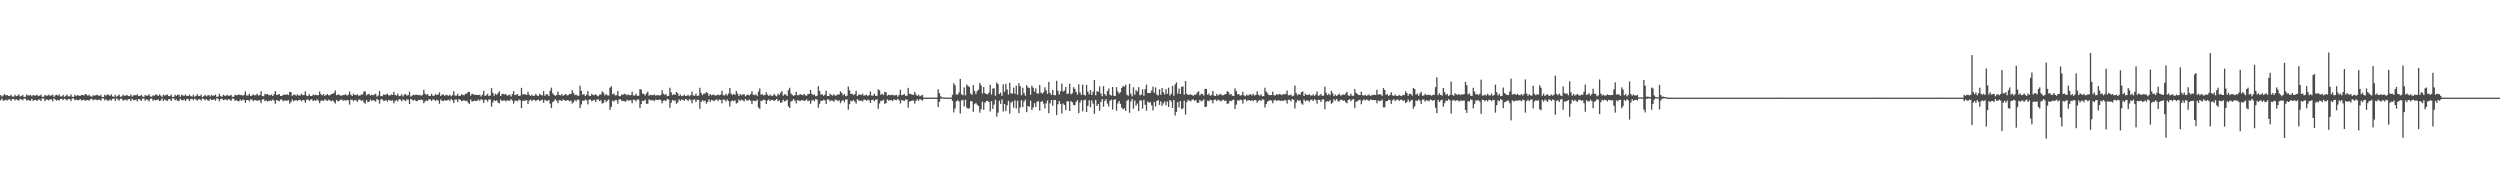 <?xml version="1.0" encoding="UTF-8"?>
<svg xmlns="http://www.w3.org/2000/svg" width="1920" height="150">
  <path d="M0 72.997h1v4.035H0zM1 74.208h1v1.524H1zM2 73.297h1v4.079H2zM3 72.258h1v4.855H3zM4 73.219h1v3.344H4zM5 72.974h1v4.250H5zM6 73.716h1v2.715H6zM7 73.670h1v2.632H7zM8 72.762h1v4.690H8zM9 74.174h1v1.973H9zM10 74.187h1v1.673H10zM11 72.798h1v4.360H11zM12 73.878h1v2.282H12zM13 73.492h1v3.339H13zM14 72.473h1v4.809H14zM15 74.098h1v1.783H15zM16 73.672h1v2.694H16zM17 72.892h1v4.186H17zM18 74.494h1v1.119H18zM19 74.309h1v1.499H19zM20 72.533h1v4.655H20zM21 73.336h1v3.303H21zM22 73.295h1v3.985H22zM23 72.970h1v4.379H23zM24 74.004h1v1.904H24zM25 72.929h1v4.578H25zM26 73.439h1v3.294H26zM27 73.345h1v3.403H27zM28 72.759h1v4.845H28zM29 73.835h1v2.625H29zM30 73.444h1v3.083H30zM31 72.656h1v5.001H31zM32 74.352h1v1.174H32zM33 74.272h1v1.458H33zM34 72.938h1v4.777H34zM35 73.462h1v2.941H35zM36 73.489h1v3.129H36zM37 72.670h1v4.452H37zM38 73.592h1v2.676H38zM39 73.235h1v3.113H39zM40 72.686h1v5.143H40zM41 74.439h1v1.181H41zM42 73.256h1v3.223H42zM43 72.741h1v4.536H43zM44 73.494h1v3.140H44zM45 72.574h1v4.628H45zM46 74.130h1v1.829H46zM47 73.970h1v1.982H47zM48 72.878h1v3.985H48zM49 74.375h1v1.334H49zM50 73.542h1v2.818H50zM51 72.652h1v4.516H51zM52 74.046h1v1.950H52zM53 73.931h1v2.170H53zM54 72.437h1v5.157H54zM55 74.288h1v1.449H55zM56 74.435h1v1.119H56zM57 72.867h1v4.175H57zM58 73.792h1v2.657H58zM59 72.990h1v3.937H59zM60 73.377h1v3.703H60zM61 73.714h1v2.348H61zM62 72.878h1v4.177H62zM63 72.974h1v4.040H63zM64 73.396h1v3.106H64zM65 72.162h1v5.303H65zM66 72.670h1v4.266H66zM67 73.581h1v3.236H67zM68 72.631h1v4.710H68zM69 73.835h1v2.337H69zM70 74.284h1v1.568H70zM71 73.219h1v3.827H71zM72 73.412h1v3.065H72zM73 73.288h1v3.085H73zM74 72.654h1v4.301H74zM75 73.375h1v3.310H75zM76 73.638h1v2.822H76zM77 72.782h1v4.628H77zM78 74.487h1v1.057H78zM79 74.597h1v1.000H79zM80 72.803h1v4.330H80zM81 73.487h1v2.687H81zM82 72.521h1v4.807H82zM83 72.878h1v4.383H83zM84 73.629h1v2.811H84zM85 72.450h1v4.777H85zM86 74.050h1v1.952H86zM87 74.375h1v1.220H87zM88 72.844h1v4.683H88zM89 74.306h1v1.257H89zM90 73.547h1v2.872H90zM91 72.659h1v4.587H91zM92 74.311h1v1.437H92zM93 74.014h1v1.875H93zM94 72.718h1v4.614H94zM95 73.540h1v3.257H95zM96 73.478h1v2.969H96zM97 72.816h1v4.546H97zM98 73.656h1v2.515H98zM99 73.904h1v2.113H99zM100 72.441h1v5.251H100zM101 74.169h1v1.609H101zM102 73.313h1v3.582H102zM103 73.011h1v3.870H103zM104 73.260h1v3.207H104zM105 72.393h1v5.454H105zM106 73.849h1v2.211H106zM107 73.647h1v2.774H107zM108 72.851h1v4.662H108zM109 74.096h1v1.625H109zM110 74.412h1v1.181H110zM111 72.947h1v4.482H111zM112 73.505h1v2.804H112zM113 73.428h1v3.321H113zM114 72.402h1v5.500H114zM115 74.057h1v1.808H115zM116 74.304h1v1.405H116zM117 73.258h1v4.086H117zM118 73.453h1v3.113H118zM119 72.565h1v4.562H119zM120 72.780h1v4.044H120zM121 73.711h1v2.657H121zM122 72.494h1v5.083H122zM123 73.402h1v3.696H123zM124 74.442h1v1.192H124zM125 72.766h1v4.871H125zM126 73.380h1v2.950H126zM127 73.080h1v3.953H127zM128 72.562h1v4.964H128zM129 73.689h1v2.529H129zM130 73.810h1v2.440H130zM131 72.613h1v4.992H131zM132 74.439h1v1.105H132zM133 74.341h1v1.314H133zM134 72.807h1v4.264H134zM135 73.640h1v2.774H135zM136 72.773h1v4.642H136zM137 72.725h1v4.832H137zM138 74.300h1v1.481H138zM139 72.670h1v4.161H139zM140 73.350h1v3.717H140zM141 73.505h1v2.925H141zM142 72.562h1v5.051H142zM143 73.746h1v2.351H143zM144 73.757h1v2.380H144zM145 72.670h1v5.026H145zM146 73.771h1v2.378H146zM147 74.183h1v1.641H147zM148 72.823h1v4.131H148zM149 74.300h1v1.453H149zM150 73.677h1v2.733H150zM151 72.343h1v5.024H151zM152 73.636h1v2.586H152zM153 73.782h1v2.506H153zM154 72.659h1v4.580H154zM155 74.618h1v1.000H155zM156 73.789h1v2.170H156zM157 72.876h1v4.205H157zM158 73.991h1v2.026H158zM159 73.249h1v3.754H159zM160 72.990h1v4.498H160zM161 74.087h1v1.751H161zM162 72.784h1v4.031H162zM163 73.668h1v2.980H163zM164 73.274h1v2.969H164zM165 72.640h1v4.786H165zM166 74.421h1v1.083H166zM167 74.123h1v1.794H167zM168 72.029h1v5.784H168zM169 73.810h1v2.293H169zM170 74.300h1v1.467H170zM171 72.787h1v4.131H171zM172 73.549h1v3.003H172zM173 73.544h1v2.779H173zM174 72.865h1v4.296H174zM175 73.549h1v2.495H175zM176 73.505h1v3.209H176zM177 72.803h1v4.617H177zM178 74.348h1v1.263H178zM179 74.332h1v1.506H179zM180 72.791h1v4.722H180zM181 73.277h1v3.539H181zM182 72.961h1v4.637H182zM183 72.540h1v5.310H183zM184 73.050h1v3.399H184zM185 72.794h1v4.704H185zM186 73.526h1v2.879H186zM187 72.707h1v4.150H187zM188 70.129h1v8.876H188zM189 73.396h1v3.440H189zM190 73.302h1v3.449H190zM191 72.025h1v5.866H191zM192 73.785h1v2.568H192zM193 73.345h1v3.076H193zM194 72.478h1v5.267H194zM195 73.146h1v3.774H195zM196 73.132h1v3.738H196zM197 71.997h1v5.642H197zM198 73.309h1v3.724H198zM199 73.018h1v4.049H199zM200 70.042h1v9.281H200zM201 73.739h1v2.692H201zM202 73.915h1v2.202H202zM203 72.054h1v5.626H203zM204 72.530h1v4.582H204zM205 72.132h1v5.859H205zM206 73.057h1v4.404H206zM207 73.141h1v4.024H207zM208 72.526h1v4.877H208zM209 73.705h1v2.781H209zM210 72.253h1v5.006H210zM211 69.969h1v9.700H211zM212 72.942h1v3.918H212zM213 72.723h1v4.614H213zM214 72.180h1v5.635H214zM215 73.727h1v2.788H215zM216 73.672h1v2.811H216zM217 72.723h1v5.090H217zM218 72.823h1v4.292H218zM219 72.752h1v4.516H219zM220 72.395h1v4.976H220zM221 73.077h1v3.809H221zM222 70.525h1v9.080H222zM223 70.798h1v7.473H223zM224 73.618h1v2.891H224zM225 72.645h1v5.054H225zM226 72.780h1v4.328H226zM227 73.478h1v3.433H227zM228 72.329h1v5.209H228zM229 73.368h1v3.410H229zM230 73.309h1v3.337H230zM231 72.011h1v5.788H231zM232 73.043h1v3.767H232zM233 72.981h1v4.047H233zM234 70.150h1v8.711H234zM235 73.464h1v3.211H235zM236 73.833h1v2.415H236zM237 72.336h1v5.235H237zM238 73.727h1v2.850H238zM239 73.771h1v2.424H239zM240 72.613h1v5.042H240zM241 73.096h1v3.877H241zM242 72.778h1v4.637H242zM243 73.222h1v3.120H243zM244 73.041h1v4.237H244zM245 70.322h1v8.954H245zM246 72.407h1v4.974H246zM247 73.192h1v3.946H247zM248 72.247h1v5.342H248zM249 73.604h1v2.614H249zM250 72.846h1v4.083H250zM251 72.141h1v5.388H251zM252 73.242h1v3.312H252zM253 73.075h1v4.120H253zM254 72.173h1v5.537H254zM255 72.057h1v5.006H255zM256 71.306h1v6.924H256zM257 69.489h1v10.027H257zM258 73.100h1v3.642H258zM259 72.604h1v5.271H259zM260 72.718h1v4.818H260zM261 73.448h1v3.165H261zM262 73.370h1v3.133H262zM263 72.938h1v4.427H263zM264 72.849h1v4.049H264zM265 72.418h1v4.971H265zM266 73.464h1v3.358H266zM267 72.780h1v4.264H267zM268 70.278h1v10.048H268zM269 72.741h1v3.854H269zM270 73.748h1v2.790H270zM271 71.922h1v5.907H271zM272 72.949h1v3.783H272zM273 73.073h1v4.053H273zM274 72.418h1v5.820H274zM275 73.434h1v3.049H275zM276 73.412h1v3.083H276zM277 72.489h1v5.029H277zM278 72.626h1v4.317H278zM279 70.221h1v8.514H279zM280 70.232h1v9.373H280zM281 73.201h1v3.589H281zM282 72.352h1v5.951H282zM283 72.141h1v6.045H283zM284 73.377h1v3.062H284zM285 72.684h1v4.848H285zM286 73.119h1v3.740H286zM287 72.665h1v4.543H287zM288 71.995h1v6.129H288zM289 74.128h1v1.831H289zM290 73.215h1v3.616H290zM291 69.962h1v9.634H291zM292 73.833h1v2.554H292zM293 73.856h1v2.325H293zM294 72.546h1v4.866H294zM295 72.826h1v4.665H295zM296 72.643h1v4.115H296zM297 71.931h1v6.157H297zM298 73.187h1v3.516H298zM299 73.302h1v3.838H299zM300 72.503h1v4.887H300zM301 72.910h1v4.168H301zM302 70.521h1v8.787H302zM303 72.972h1v4.676H303zM304 73.363h1v3.433H304zM305 71.949h1v5.862H305zM306 73.897h1v2.252H306zM307 73.521h1v3.008H307zM308 72.391h1v5.486H308zM309 74.034h1v2.298H309zM310 72.610h1v4.390H310zM311 72.231h1v5.463H311zM312 73.432h1v2.937H312zM313 73.057h1v3.518H313zM314 70.475h1v9.444H314zM315 74.181h1v1.808H315zM316 73.407h1v3.220H316zM317 72.688h1v4.518H317zM318 73.096h1v3.504H318zM319 72.537h1v5.095H319zM320 72.908h1v4.752H320zM321 73.164h1v3.596H321zM322 72.803h1v4.044H322zM323 73.519h1v2.925H323zM324 72.862h1v4.040H324zM325 68.907h1v10.394H325zM326 71.981h1v5.825H326zM327 72.789h1v4.282H327zM328 72.221h1v5.463H328zM329 73.721h1v2.447H329zM330 73.553h1v2.914H330zM331 72.022h1v5.562H331zM332 73.645h1v2.669H332zM333 73.450h1v3.156H333zM334 72.366h1v5.148H334zM335 72.938h1v3.676H335zM336 72.649h1v4.607H336zM337 70.960h1v8.704H337zM338 73.691h1v2.673H338zM339 72.670h1v4.781H339zM340 72.560h1v5.125H340zM341 73.574h1v3.218H341zM342 72.803h1v4.697H342zM343 73.114h1v3.813H343zM344 73.503h1v3.099H344zM345 72.766h1v4.859H345zM346 73.874h1v2.083H346zM347 73.048h1v3.905H347zM348 70.157h1v8.972H348zM349 73.416h1v3.101H349zM350 73.480h1v2.985H350zM351 71.997h1v6.406H351zM352 73.716h1v2.454H352zM353 73.517h1v3.191H353zM354 72.340h1v5.312H354zM355 72.931h1v4.337H355zM356 73.224h1v3.836H356zM357 71.956h1v5.672H357zM358 71.919h1v5.349H358zM359 70.603h1v8.128H359zM360 70.656h1v9.146H360zM361 73.469h1v2.964H361zM362 71.983h1v6.109H362zM363 72.388h1v5.301H363zM364 72.860h1v4.436H364zM365 72.789h1v4.871H365zM366 72.862h1v4.463H366zM367 73.082h1v3.358H367zM368 72.704h1v4.820H368zM369 74.107h1v1.948H369zM370 72.661h1v4.200H370zM371 69.788h1v9.247H371zM372 73.618h1v2.799H372zM373 73.144h1v3.591H373zM374 71.981h1v6.072H374zM375 73.824h1v2.502H375zM376 73.382h1v3.028H376zM377 67.623h1v14.303H377zM378 71.251h1v7.423H378zM379 73.462h1v3.383H379zM380 72.045h1v5.612H380zM381 72.819h1v4.205H381zM382 71.592h1v7.114H382zM383 70.102h1v9.304H383zM384 73.771h1v2.673H384zM385 72.359h1v5.269H385zM386 72.057h1v5.104H386zM387 72.553h1v4.530H387zM388 72.121h1v5.827H388zM389 73.432h1v3.676H389zM390 73.112h1v4.106H390zM391 72.528h1v4.891H391zM392 74.100h1v2.039H392zM393 72.295h1v4.946H393zM394 70.086h1v9.464H394zM395 73.077h1v4.225H395zM396 72.739h1v4.594H396zM397 72.242h1v5.621H397zM398 73.723h1v2.737H398zM399 73.446h1v3.607H399zM400 67.470h1v15.644H400zM401 72.549h1v4.905H401zM402 72.466h1v4.889H402zM403 72.404h1v4.861H403zM404 72.913h1v3.964H404zM405 70.512h1v9.377H405zM406 72.709h1v4.610H406zM407 73.677h1v2.822H407zM408 72.633h1v5.067H408zM409 73.668h1v2.985H409zM410 73.448h1v3.291H410zM411 72.102h1v5.635H411zM412 73.304h1v3.532H412zM413 73.782h1v2.753H413zM414 72.047h1v5.569H414zM415 72.871h1v4.147H415zM416 73.304h1v3.344H416zM417 69.990h1v8.970H417zM418 73.485h1v3.200H418zM419 72.427h1v4.816H419zM420 72.414h1v5.175H420zM421 73.762h1v2.916H421zM422 69.688h1v9.933H422zM423 67.328h1v15.649H423zM424 71.661h1v6.866H424zM425 72.869h1v4.559H425zM426 73.622h1v2.625H426zM427 73.045h1v4.218H427zM428 70.276h1v8.972H428zM429 72.894h1v4.053H429zM430 73.228h1v3.809H430zM431 72.169h1v5.438H431zM432 73.686h1v2.630H432zM433 72.814h1v4.168H433zM434 72.130h1v5.415H434zM435 73.279h1v3.552H435zM436 73.064h1v4.067H436zM437 72.141h1v5.731H437zM438 72.265h1v4.882H438zM439 69.234h1v10.334H439zM440 71.395h1v7.121H440zM441 73.038h1v3.703H441zM442 72.675h1v5.180H442zM443 73.483h1v2.994H443zM444 73.476h1v3.133H444zM445 65.863h1v17.166H445zM446 69.807h1v10.435H446zM447 72.707h1v4.649H447zM448 72.242h1v5.198H448zM449 73.780h1v2.776H449zM450 72.691h1v4.372H450zM451 69.958h1v10.206H451zM452 73.492h1v3.040H452zM453 73.762h1v2.692H453zM454 71.963h1v5.871H454zM455 73.027h1v4.108H455zM456 73.091h1v3.566H456zM457 72.336h1v5.983H457zM458 73.393h1v3.085H458zM459 73.913h1v2.325H459zM460 72.638h1v4.958H460zM461 72.562h1v4.388H461zM462 70.173h1v9.354H462zM463 71.116h1v7.956H463zM464 73.201h1v3.564H464zM465 72.221h1v6.136H465zM466 73.212h1v4.115H466zM467 73.368h1v3.049H467zM468 67.353h1v17.077H468zM469 66.302h1v15.786H469zM470 72.386h1v4.912H470zM471 71.786h1v6.228H471zM472 73.242h1v3.596H472zM473 73.114h1v3.767H473zM474 69.926h1v9.750H474zM475 73.860h1v2.520H475zM476 73.821h1v2.305H476zM477 72.537h1v4.868H477zM478 72.839h1v4.605H478zM479 72.050h1v5.841H479zM480 72.478h1v5.596H480zM481 73.114h1v3.557H481zM482 72.523h1v4.845H482zM483 73.233h1v3.788H483zM484 72.933h1v4.120H484zM485 70.379h1v8.931H485zM486 73.327h1v3.145H486zM487 73.327h1v3.442H487zM488 71.942h1v5.956H488zM489 73.602h1v2.765H489zM490 73.480h1v3.060H490zM491 68.410h1v14.630H491zM492 68.825h1v11.156H492zM493 71.869h1v5.509H493zM494 72.105h1v5.557H494zM495 73.391h1v3.159H495zM496 71.702h1v7.993H496zM497 70.432h1v9.215H497zM498 73.483h1v2.802H498zM499 72.791h1v4.280H499zM500 72.977h1v4.063H500zM501 73.148h1v3.742H501zM502 72.498h1v5.216H502zM503 73.375h1v3.230H503zM504 73.174h1v3.541H504zM505 72.897h1v4.042H505zM506 73.526h1v2.806H506zM507 72.894h1v4.081H507zM508 69.202h1v10.155H508zM509 71.938h1v5.429H509zM510 72.796h1v4.285H510zM511 72.233h1v5.383H511zM512 73.892h1v2.085H512zM513 73.597h1v2.877H513zM514 67.387h1v15.337H514zM515 70.914h1v8.002H515zM516 73.116h1v3.561H516zM517 72.196h1v5.230H517zM518 72.901h1v4.166H518zM519 70.631h1v9.059H519zM520 71.665h1v6.985H520zM521 73.654h1v2.655H521zM522 72.624h1v4.820H522zM523 73.798h1v2.653H523zM524 73.544h1v3.227H524zM525 72.684h1v4.742H525zM526 73.753h1v2.300H526zM527 73.544h1v3.010H527zM528 72.791h1v4.903H528zM529 73.874h1v2.248H529zM530 73.006h1v3.969H530zM531 70.351h1v9.020H531zM532 73.396h1v3.156H532zM533 73.489h1v2.950H533zM534 71.924h1v6.487H534zM535 73.675h1v2.953H535zM536 73.464h1v3.273H536zM537 67.435h1v16.116H537zM538 71.342h1v6.928H538zM539 73.029h1v3.859H539zM540 71.889h1v5.873H540zM541 71.880h1v5.454H541zM542 70.727h1v8.899H542zM543 71.468h1v6.860H543zM544 73.565h1v2.824H544zM545 72.173h1v6.004H545zM546 73.196h1v3.536H546zM547 72.716h1v4.507H547zM548 72.700h1v4.960H548zM549 73.515h1v3.195H549zM550 73.130h1v3.305H550zM551 72.588h1v5.001H551zM552 73.183h1v3.225H552zM553 72.672h1v4.150H553zM554 69.720h1v9.620H554zM555 73.180h1v3.225H555zM556 73.277h1v3.399H556zM557 71.974h1v6.029H557zM558 73.391h1v2.991H558zM559 71.784h1v5.818H559zM560 67.600h1v14.257H560zM561 71.864h1v6.001H561zM562 72.887h1v4.234H562zM563 72.109h1v5.647H563zM564 72.821h1v4.223H564zM565 69.937h1v9.599H565zM566 71.835h1v7.139H566zM567 73.734h1v2.650H567zM568 72.196h1v5.424H568zM569 73.210h1v3.328H569zM570 72.617h1v4.479H570zM571 72.251h1v5.663H571zM572 74.000h1v2.051H572zM573 73.048h1v4.131H573zM574 72.613h1v4.665H574zM575 73.306h1v3.145H575zM576 72.272h1v5.152H576zM577 70.026h1v9.956H577zM578 72.798h1v4.589H578zM579 73.064h1v4.351H579zM580 72.356h1v5.413H580zM581 73.654h1v2.895H581zM582 70.285h1v12.316H582zM583 67.948h1v15.633H583zM584 72.645h1v4.797H584zM585 72.361h1v4.939H585zM586 73.267h1v3.294H586zM587 72.913h1v3.948H587zM588 70.841h1v9.007H588zM589 72.670h1v4.614H589zM590 73.668h1v2.660H590zM591 72.606h1v5.001H591zM592 73.579h1v3.147H592zM593 73.457h1v3.394H593zM594 72.089h1v5.660H594zM595 73.322h1v3.525H595zM596 73.984h1v1.980H596zM597 71.999h1v5.736H597zM598 72.968h1v4.070H598zM599 71.169h1v7.718H599zM600 70.047h1v8.627H600zM601 73.485h1v3.117H601zM602 72.455h1v5.431H602zM603 72.457h1v5.122H603zM604 73.709h1v2.845H604zM605 69.232h1v12.426H605zM606 67.451h1v15.472H606zM607 71.786h1v6.228H607zM608 72.887h1v4.470H608zM609 73.629h1v2.483H609zM610 72.993h1v4.349H610zM611 70.551h1v8.826H611zM612 73.135h1v3.758H612zM613 73.089h1v4.122H613zM614 72.164h1v5.429H614zM615 72.723h1v4.227H615zM616 73.169h1v3.875H616zM617 72.073h1v5.388H617zM618 73.109h1v4.083H618zM619 73.565h1v2.760H619zM620 72.196h1v5.539H620zM621 72.160h1v5.010H621zM622 69.157h1v10.563H622zM623 72.070h1v5.230H623zM624 73.029h1v3.676H624zM625 72.514h1v5.248H625zM626 73.883h1v2.161H626zM627 73.457h1v3.072H627zM628 66.186h1v16.532H628zM629 69.855h1v9.833H629zM630 72.729h1v4.674H630zM631 72.226h1v5.237H631zM632 73.551h1v3.170H632zM633 72.668h1v4.395H633zM634 69.768h1v10.052H634zM635 73.723h1v2.641H635zM636 73.739h1v2.717H636zM637 71.931h1v5.871H637zM638 72.906h1v4.177H638zM639 73.347h1v3.951H639zM640 72.352h1v5.875H640zM641 73.457h1v3.101H641zM642 73.199h1v3.584H642zM643 72.434h1v5.237H643zM644 72.615h1v4.461H644zM645 70.125h1v9.148H645zM646 71.363h1v6.292H646zM647 73.162h1v3.632H647zM648 72.139h1v6.365H648zM649 73.856h1v2.504H649zM650 73.469h1v2.953H650zM651 66.447h1v17.814H651zM652 69.424h1v10.600H652zM653 72.178h1v5.214H653zM654 71.926h1v5.880H654zM655 73.112h1v3.717H655zM656 72.292h1v5.745H656zM657 69.772h1v9.810H657zM658 73.778h1v2.399H658zM659 72.675h1v4.486H659zM660 72.574h1v4.834H660zM661 73.009h1v4.276H661zM662 72.011h1v5.939H662zM663 73.510h1v3.028H663zM664 73.123h1v3.536H664zM665 72.629h1v4.765H665zM666 73.789h1v2.756H666zM667 72.947h1v4.140H667zM668 70.228h1v8.917H668zM669 73.423h1v3.355H669zM670 73.359h1v3.227H670zM671 71.924h1v5.937H671zM672 73.583h1v2.978H672zM673 73.579h1v2.644H673zM674 68.598h1v14.955H674zM675 69.374h1v10.098H675zM676 72.739h1v4.630H676zM677 72.004h1v5.518H677zM678 73.029h1v3.587H678zM679 70.544h1v9.194H679zM680 70.827h1v8.393H680zM681 73.418h1v2.902H681zM682 72.784h1v4.415H682zM683 72.988h1v4.067H683zM684 73.080h1v3.783H684zM685 72.633h1v5.065H685zM686 73.377h1v2.980H686zM687 73.185h1v3.502H687zM688 72.922h1v4.106H688zM689 74.222h1v1.680H689zM690 72.908h1v4.058H690zM691 68.967h1v10.458H691zM692 73.100h1v3.795H692zM693 72.826h1v4.305H693zM694 72.212h1v5.424H694zM695 73.597h1v2.861H695zM696 73.519h1v2.932H696zM697 67.495h1v15.209H697zM698 72.004h1v6.029H698zM699 72.150h1v5.450H699zM700 72.643h1v4.731H700zM701 72.908h1v4.168H701zM702 70.610h1v8.938H702zM703 72.574h1v4.836H703zM704 73.672h1v2.614H704zM705 72.675h1v4.800H705zM706 73.959h1v2.048H706zM707 73.414h1v3.289H707zM708 72.826h1v4.417H708zM709 74.968h1v1.000H709zM710 74.975h1v1.000H710zM711 74.975h1v1.000H711zM712 74.968h1v1.000H712zM713 74.977h1v1.000H713zM714 74.970h1v1.000H714zM715 74.975h1v1.000H715zM716 74.973h1v1.000H716zM717 74.940h1v1.000H717zM718 74.906h1v1.000H718zM719 74.973h1v1.000H719zM720 68.612h1v13.593H720zM721 71.521h1v6.674H721zM722 74.043h1v1.760H722zM723 74.732h1v1.000H723zM724 74.801h1v1.000H724zM725 74.908h1v1.000H725zM726 74.947h1v1.000H726zM727 74.940h1v1.000H727zM728 74.959h1v1.000H728zM729 74.970h1v1.000H729zM730 74.973h1v1.000H730zM731 72.826h1v4.692H731zM732 63.931h1v22.430H732zM733 65.545h1v17.816H733zM734 72.540h1v5.294H734zM735 72.640h1v4.266H735zM736 71.082h1v6.834H736zM737 60.555h1v26.633H737zM738 72.446h1v4.754H738zM739 73.096h1v3.603H739zM740 67.046h1v14.653H740zM741 73.192h1v3.387H741zM742 64.943h1v17.681H742zM743 65.955h1v17.599H743zM744 66.902h1v16.232H744zM745 71.789h1v5.905H745zM746 72.881h1v4.942H746zM747 65.295h1v20.565H747zM748 69.804h1v10.149H748zM749 72.263h1v6.731H749zM750 69.974h1v10.405H750zM751 68.736h1v12.669H751zM752 63.709h1v22.815H752zM753 65.543h1v18.425H753zM754 71.830h1v6.301H754zM755 66.813h1v17.564H755zM756 71.519h1v7.345H756zM757 72.217h1v5.495H757zM758 72.430h1v5.003H758zM759 71.052h1v7.333H759zM760 65.133h1v20.551H760zM761 72.675h1v5.035H761zM762 67.989h1v15.603H762zM763 67.802h1v12.522H763zM764 73.483h1v3.133H764zM765 63.396h1v26.104H765zM766 64.568h1v21.957H766zM767 72.228h1v5.118H767zM768 71.132h1v8.709H768zM769 73.599h1v2.769H769zM770 64.758h1v20.908H770zM771 70.528h1v9.352H771zM772 64.433h1v20.936H772zM773 68.715h1v12.211H773zM774 72.526h1v4.939H774zM775 63.556h1v23.779H775zM776 71.665h1v7.189H776zM777 71.867h1v6.084H777zM778 67.319h1v15.353H778zM779 71.981h1v5.118H779zM780 65.801h1v17.505H780zM781 72.636h1v4.710H781zM782 63.828h1v23.117H782zM783 66.163h1v16.484H783zM784 73.151h1v3.781H784zM785 67.403h1v14.813H785zM786 71.647h1v6.310H786zM787 73.466h1v3.147H787zM788 65.396h1v20.778H788zM789 67.108h1v14.349H789zM790 67.518h1v14.456H790zM791 72.778h1v4.559H791zM792 65.785h1v18.624H792zM793 67.392h1v15.184H793zM794 70.349h1v8.915H794zM795 67.914h1v14.209H795zM796 71.796h1v6.285H796zM797 71.873h1v5.894H797zM798 65.346h1v19.654H798zM799 71.066h1v7.256H799zM800 71.942h1v5.617H800zM801 70.786h1v8.784H801zM802 67.056h1v16.246H802zM803 69.427h1v9.986H803zM804 72.137h1v5.029H804zM805 62.881h1v24.122H805zM806 71.411h1v8.020H806zM807 72.984h1v3.882H807zM808 69.056h1v12.142H808zM809 72.897h1v3.939H809zM810 73.224h1v3.506H810zM811 62.036h1v26.395H811zM812 69.566h1v10.547H812zM813 72.622h1v4.884H813zM814 70.065h1v9.725H814zM815 64.222h1v22.902H815zM816 70.299h1v9.215H816zM817 69.543h1v11.034H817zM818 66.774h1v17.814H818zM819 72.095h1v5.763H819zM820 71.775h1v6.047H820zM821 64.334h1v20.924H821zM822 72.466h1v5.134H822zM823 71.681h1v6.931H823zM824 66.953h1v13.634H824zM825 68.282h1v12.554H825zM826 70.631h1v7.629H826zM827 72.762h1v4.232H827zM828 64.705h1v22.238H828zM829 71.052h1v7.677H829zM830 72.855h1v4.047H830zM831 65.007h1v20.522H831zM832 72.748h1v4.333H832zM833 73.384h1v3.088H833zM834 65.293h1v20.700H834zM835 70.340h1v10.950H835zM836 72.448h1v4.564H836zM837 69.205h1v13.186H837zM838 72.965h1v4.156H838zM839 70.466h1v9.132H839zM840 61.393h1v26.049H840zM841 73.208h1v3.536H841zM842 70.063h1v11.350H842zM843 70.509h1v9.322H843zM844 66.330h1v18.658H844zM845 71.777h1v6.509H845zM846 73.901h1v2.161H846zM847 66.147h1v15.770H847zM848 72.249h1v5.267H848zM849 73.549h1v2.644H849zM850 69.955h1v9.615H850zM851 68.019h1v13.843H851zM852 72.762h1v4.612H852zM853 73.418h1v3.072H853zM854 66.831h1v17.340H854zM855 73.531h1v3.170H855zM856 73.741h1v2.488H856zM857 66.985h1v18.031H857zM858 70.317h1v9.082H858zM859 71.880h1v5.697H859zM860 70.811h1v8.968H860zM861 67.502h1v15.250H861zM862 65.977h1v17.917H862zM863 66.616h1v16.546H863zM864 65.014h1v20.158H864zM865 72.675h1v4.749H865zM866 73.560h1v3.008H866zM867 64.357h1v22.240H867zM868 71.919h1v6.157H868zM869 73.961h1v2.071H869zM870 67.019h1v16.496H870zM871 72.748h1v4.479H871zM872 69.202h1v11.948H872zM873 70.294h1v9.235H873zM874 66.888h1v18.459H874zM875 73.174h1v3.889H875zM876 72.640h1v4.550H876zM877 68.628h1v14.822H877zM878 73.553h1v3.115H878zM879 68.463h1v12.014H879zM880 64.964h1v20.043H880zM881 71.400h1v6.546H881zM882 71.491h1v7.404H882zM883 71.336h1v7.077H883zM884 69.594h1v11.327H884zM885 66.545h1v18.244H885zM886 71.285h1v7.075H886zM887 67.113h1v14.669H887zM888 72.540h1v5.035H888zM889 73.302h1v3.493H889zM890 68.619h1v11.957H890zM891 72.681h1v5.143H891zM892 67.607h1v13.651H892zM893 70.834h1v8.530H893zM894 72.620h1v5.292H894zM895 68.463h1v12.405H895zM896 72.043h1v5.937H896zM897 67.314h1v14.854H897zM898 73.359h1v3.440H898zM899 71.922h1v5.994H899zM900 65.964h1v16.949H900zM901 73.480h1v3.310H901zM902 64.861h1v23.847H902zM903 63.258h1v22.671H903zM904 71.862h1v6.592H904zM905 68.017h1v14.591H905zM906 72.210h1v5.422H906zM907 66.689h1v17.125H907zM908 66.330h1v16.942H908zM909 72.691h1v4.610H909zM910 62.270h1v25.754H910zM911 72.034h1v6.386H911zM912 72.956h1v3.765H912zM913 72.640h1v4.731H913zM914 72.485h1v5.418H914zM915 73.080h1v3.454H915zM916 73.499h1v2.886H916zM917 72.702h1v4.839H917zM918 72.693h1v4.173H918zM919 71.004h1v8.043H919zM920 70.095h1v8.830H920zM921 73.265h1v3.436H921zM922 72.077h1v5.788H922zM923 72.125h1v5.262H923zM924 73.368h1v3.046H924zM925 68.195h1v13.996H925zM926 68.369h1v13.554H926zM927 72.743h1v4.536H927zM928 71.837h1v5.864H928zM929 73.579h1v3.035H929zM930 72.915h1v4.173H930zM931 69.907h1v9.496H931zM932 73.402h1v3.358H932zM933 73.746h1v2.678H933zM934 72.098h1v5.594H934zM935 73.343h1v3.211H935zM936 72.546h1v4.564H936zM937 72.150h1v5.798H937zM938 73.212h1v3.946H938zM939 73.119h1v3.493H939zM940 72.569h1v4.852H940zM941 72.265h1v4.992H941zM942 69.992h1v9.716H942zM943 70.734h1v8.791H943zM944 72.709h1v4.642H944zM945 72.205h1v5.571H945zM946 73.528h1v3.433H946zM947 73.679h1v2.838H947zM948 67.905h1v15.745H948zM949 70.013h1v10.368H949zM950 72.361h1v4.706H950zM951 72.327h1v5.067H951zM952 73.457h1v3.024H952zM953 73.016h1v3.882H953zM954 70.450h1v9.192H954zM955 73.242h1v3.243H955zM956 73.862h1v2.323H956zM957 72.592h1v5.125H957zM958 73.476h1v3.468H958zM959 72.590h1v4.443H959zM960 72.347h1v5.166H960zM961 73.299h1v3.527H961zM962 72.061h1v5.738H962zM963 73.352h1v3.449H963zM964 72.931h1v4.074H964zM965 70.127h1v8.768H965zM966 72.778h1v4.628H966zM967 73.466h1v3.232H967zM968 72.375h1v5.175H968zM969 73.972h1v2.335H969zM970 73.723h1v2.827H970zM971 67.399h1v15.168H971zM972 70.329h1v9.631H972zM973 71.640h1v6.384H973zM974 72.922h1v4.493H974zM975 73.132h1v3.692H975zM976 72.938h1v4.417H976zM977 70.331h1v8.974H977zM978 73.171h1v3.978H978zM979 73.277h1v3.383H979zM980 72.244h1v5.390H980zM981 72.862h1v4.049H981zM982 72.093h1v5.120H982zM983 72.411h1v5.116H983zM984 73.059h1v4.138H984zM985 72.212h1v5.422H985zM986 72.501h1v4.413H986zM987 72.084h1v4.978H987zM988 69.505h1v10.075H988zM989 73.153h1v3.477H989zM990 73.114h1v3.600H990zM991 72.565h1v5.289H991zM992 73.936h1v2.163H992zM993 73.444h1v3.179H993zM994 65.714h1v17.601H994zM995 71.416h1v7.327H995zM996 73.139h1v3.710H996zM997 72.269h1v5.141H997zM998 72.734h1v4.390H998zM999 70.722h1v8.709H999zM1000 70.173h1v10.261H1000zM1001 73.741h1v2.776H1001zM1002 71.958h1v5.857H1002zM1003 72.839h1v4.447H1003zM1004 72.972h1v4.138H1004zM1005 72.414h1v5.804H1005zM1006 73.224h1v3.550H1006zM1007 73.414h1v3.090H1007zM1008 72.459h1v5.088H1008zM1009 73.624h1v2.614H1009zM1010 72.654h1v4.266H1010zM1011 70.210h1v9.375H1011zM1012 73.517h1v3.094H1012zM1013 73.201h1v3.559H1013zM1014 72.116h1v6.255H1014zM1015 73.565h1v2.870H1015zM1016 73.398h1v2.957H1016zM1017 66.508h1v17.342H1017zM1018 71.146h1v6.979H1018zM1019 73.032h1v4.571H1019zM1020 71.947h1v6.155H1020zM1021 73.135h1v3.756H1021zM1022 69.775h1v9.945H1022zM1023 71.597h1v7.125H1023zM1024 73.826h1v2.353H1024zM1025 72.615h1v4.758H1025zM1026 73.700h1v2.325H1026zM1027 72.858h1v4.642H1027zM1028 71.947h1v6.134H1028zM1029 73.251h1v3.456H1029zM1030 73.180h1v3.436H1030zM1031 72.466h1v4.937H1031zM1032 72.887h1v4.211H1032zM1033 71.766h1v6.759H1033zM1034 70.496h1v8.787H1034zM1035 73.366h1v3.410H1035zM1036 73.531h1v2.637H1036zM1037 71.967h1v5.818H1037zM1038 73.549h1v3.014H1038zM1039 73.499h1v2.614H1039zM1040 68.383h1v14.664H1040zM1041 71.345h1v6.908H1041zM1042 72.231h1v5.418H1042zM1043 72.970h1v4.001H1043zM1044 73.006h1v3.580H1044zM1045 70.443h1v9.631H1045zM1046 73.043h1v4.328H1046zM1047 73.494h1v2.868H1047zM1048 72.695h1v4.498H1048zM1049 73.693h1v2.715H1049zM1050 73.084h1v3.804H1050zM1051 72.604h1v5.010H1051zM1052 73.766h1v2.621H1052zM1053 73.180h1v3.552H1053zM1054 72.762h1v4.097H1054zM1055 72.842h1v4.026H1055zM1056 72.981h1v3.912H1056zM1057 68.896h1v10.396H1057zM1058 72.789h1v4.303H1058zM1059 72.228h1v5.438H1059zM1060 72.576h1v4.843H1060zM1061 73.556h1v2.895H1061zM1062 67.646h1v14.854H1062zM1063 69.077h1v13.362H1063zM1064 72.752h1v4.932H1064zM1065 72.279h1v5.319H1065zM1066 73.666h1v2.859H1066zM1067 72.862h1v4.104H1067zM1068 70.853h1v8.924H1068zM1069 73.212h1v3.825H1069zM1070 73.684h1v2.502H1070zM1071 72.546h1v5.198H1071zM1072 73.606h1v3.159H1072zM1073 73.764h1v2.472H1073zM1074 72.819h1v4.731H1074zM1075 73.512h1v3.104H1075zM1076 73.835h1v2.669H1076zM1077 72.768h1v4.790H1077zM1078 73.045h1v3.916H1078zM1079 70.107h1v9.007H1079zM1080 71.432h1v6.901H1080zM1081 73.494h1v2.946H1081zM1082 72.020h1v6.372H1082zM1083 72.128h1v5.152H1083zM1084 73.494h1v3.195H1084zM1085 67.463h1v16.013H1085zM1086 68.360h1v13.280H1086zM1087 72.613h1v4.486H1087zM1088 71.949h1v5.690H1088zM1089 73.551h1v2.783H1089zM1090 71.857h1v5.484H1090zM1091 70.560h1v9.267H1091zM1092 73.450h1v3.074H1092zM1093 73.432h1v3.026H1093zM1094 72.011h1v6.022H1094zM1095 73.020h1v3.973H1095zM1096 72.874h1v4.433H1096zM1097 72.775h1v4.994H1097zM1098 73.064h1v3.305H1098zM1099 73.492h1v3.284H1099zM1100 72.828h1v4.589H1100zM1101 72.762h1v3.999H1101zM1102 66.941h1v15.818H1102zM1103 59.354h1v27.544H1103zM1104 73.075h1v3.619H1104zM1105 71.590h1v6.759H1105zM1106 72.894h1v4.271H1106zM1107 73.416h1v3.111H1107zM1108 67.596h1v14.381H1108zM1109 70.704h1v8.528H1109zM1110 72.732h1v4.420H1110zM1111 72.057h1v5.534H1111zM1112 73.782h1v2.341H1112zM1113 72.878h1v4.122H1113zM1114 62.597h1v24.625H1114zM1115 72.926h1v4.273H1115zM1116 73.501h1v3.252H1116zM1117 71.631h1v6.111H1117zM1118 72.469h1v4.646H1118zM1119 72.897h1v4.088H1119zM1120 72.180h1v5.921H1120zM1121 73.020h1v4.264H1121zM1122 72.453h1v4.953H1122zM1123 72.558h1v4.747H1123zM1124 72.313h1v4.916H1124zM1125 62.878h1v21.503H1125zM1126 65.428h1v21.318H1126zM1127 72.455h1v5.269H1127zM1128 71.654h1v6.319H1128zM1129 73.505h1v2.818H1129zM1130 73.565h1v3.175H1130zM1131 67.433h1v15.779H1131zM1132 70.347h1v9.441H1132zM1133 72.613h1v4.468H1133zM1134 72.173h1v5.150H1134zM1135 73.105h1v3.870H1135zM1136 71.967h1v6.042H1136zM1137 61.169h1v26.255H1137zM1138 73.418h1v3.149H1138zM1139 73.249h1v3.529H1139zM1140 72.679h1v5.196H1140zM1141 73.347h1v3.454H1141zM1142 72.045h1v5.816H1142zM1143 73.155h1v3.445H1143zM1144 73.313h1v3.509H1144zM1145 71.942h1v5.853H1145zM1146 73.576h1v3.033H1146zM1147 72.858h1v4.106H1147zM1148 65.000h1v21.515H1148zM1149 70.866h1v9.936H1149zM1150 73.334h1v3.756H1150zM1151 72.109h1v5.539H1151zM1152 73.874h1v2.202H1152zM1153 73.590h1v3.202H1153zM1154 67.227h1v15.802H1154zM1155 71.489h1v7.050H1155zM1156 72.391h1v5.619H1156zM1157 72.965h1v4.388H1157zM1158 73.013h1v4.225H1158zM1159 70.244h1v9.007H1159zM1160 60.384h1v32.066H1160zM1161 72.590h1v4.479H1161zM1162 72.297h1v5.624H1162zM1163 72.141h1v5.379H1163zM1164 72.931h1v4.305H1164zM1165 71.967h1v5.477H1165zM1166 73.032h1v3.964H1166zM1167 73.137h1v3.987H1167zM1168 72.244h1v5.603H1168zM1169 73.368h1v3.147H1169zM1170 72.157h1v4.864H1170zM1171 60.960h1v25.571H1171zM1172 71.761h1v5.905H1172zM1173 73.499h1v2.991H1173zM1174 72.398h1v5.324H1174zM1175 73.247h1v3.344H1175zM1176 73.446h1v2.916H1176zM1177 65.783h1v17.487H1177zM1178 72.093h1v5.853H1178zM1179 73.144h1v3.795H1179zM1180 72.267h1v5.168H1180zM1181 72.688h1v4.379H1181zM1182 65.481h1v18.377H1182zM1183 67.353h1v17.386H1183zM1184 73.515h1v3.191H1184zM1185 71.873h1v6.171H1185zM1186 73.654h1v2.840H1186zM1187 72.855h1v4.369H1187zM1188 72.306h1v6.020H1188zM1189 73.483h1v2.888H1189zM1190 73.537h1v3.019H1190zM1191 72.562h1v5.017H1191zM1192 73.428h1v2.893H1192zM1193 72.608h1v4.324H1193zM1194 58.109h1v30.020H1194zM1195 72.027h1v5.443H1195zM1196 73.176h1v3.829H1196zM1197 71.814h1v6.498H1197zM1198 73.244h1v3.243H1198zM1199 73.759h1v2.305H1199zM1200 66.410h1v17.848H1200zM1201 71.457h1v6.480H1201zM1202 72.022h1v5.976H1202zM1203 71.798h1v5.711H1203zM1204 73.169h1v3.616H1204zM1205 62.400h1v27.237H1205zM1206 70.894h1v8.757H1206zM1207 73.455h1v3.214H1207zM1208 72.155h1v5.493H1208zM1209 73.398h1v3.310H1209zM1210 72.800h1v4.889H1210zM1211 72.166h1v6.017H1211zM1212 73.137h1v3.456H1212zM1213 73.448h1v3.186H1213zM1214 72.572h1v4.772H1214zM1215 72.919h1v4.092H1215zM1216 70.491h1v8.798H1216zM1217 64.957h1v20.879H1217zM1218 72.981h1v3.973H1218zM1219 72.400h1v5.477H1219zM1220 71.684h1v6.189H1220zM1221 73.409h1v3.193H1221zM1222 72.352h1v5.244H1222zM1223 68.097h1v14.994H1223zM1224 71.906h1v6.283H1224zM1225 72.153h1v5.340H1225zM1226 73.911h1v2.312H1226zM1227 73.190h1v3.339H1227zM1228 61.027h1v26.543H1228zM1229 71.832h1v6.642H1229zM1230 73.293h1v3.362H1230zM1231 72.711h1v4.541H1231zM1232 73.508h1v3.058H1232zM1233 73.192h1v3.770H1233zM1234 72.544h1v5.356H1234zM1235 72.945h1v3.717H1235zM1236 73.125h1v3.722H1236zM1237 72.906h1v4.324H1237zM1238 72.954h1v3.978H1238zM1239 68.653h1v12.621H1239zM1240 63.242h1v23.234H1240zM1241 72.645h1v4.404H1241zM1242 72.366h1v5.530H1242zM1243 72.675h1v4.063H1243zM1244 73.531h1v3.104H1244zM1245 67.092h1v16.042H1245zM1246 68.726h1v12.767H1246zM1247 73.162h1v3.479H1247zM1248 72.247h1v5.251H1248zM1249 73.986h1v2.151H1249zM1250 72.855h1v4.186H1250zM1251 62.462h1v29.366H1251zM1252 72.125h1v6.612H1252zM1253 73.455h1v2.840H1253zM1254 72.473h1v5.054H1254zM1255 73.244h1v3.486H1255zM1256 73.418h1v3.220H1256zM1257 72.835h1v4.330H1257zM1258 74.741h1v1.000H1258zM1259 74.835h1v1.000H1259zM1260 74.691h1v1.000H1260zM1261 74.833h1v1.000H1261zM1262 61.391h1v22.778H1262zM1263 65.810h1v20.551H1263zM1264 74.293h1v1.559H1264zM1265 74.215h1v1.623H1265zM1266 74.389h1v1.163H1266zM1267 74.602h1v1.000H1267zM1268 67.209h1v17.045H1268zM1269 67.905h1v11.927H1269zM1270 73.295h1v3.147H1270zM1271 74.471h1v1.048H1271zM1272 74.595h1v1.000H1272zM1273 74.785h1v1.000H1273zM1274 65.135h1v18.929H1274zM1275 72.984h1v4.243H1275zM1276 74.256h1v1.540H1276zM1277 74.165h1v1.474H1277zM1278 74.563h1v1.000H1278zM1279 74.549h1v1.000H1279zM1280 74.968h1v1.000H1280zM1281 74.982h1v1.000H1281zM1282 74.982h1v1.000H1282zM1283 74.984h1v1.000H1283zM1284 74.984h1v1.000H1284zM1285 74.984h1v1.000H1285zM1286 74.984h1v1.000H1286zM1287 74.984h1v1.000H1287zM1288 74.986h1v1.000H1288zM1289 74.984h1v1.000H1289zM1290 74.984h1v1.000H1290zM1291 74.984h1v1.000H1291zM1292 74.984h1v1.000H1292zM1293 74.984h1v1.000H1293zM1294 74.986h1v1.000H1294zM1295 74.984h1v1.000H1295zM1296 74.986h1v1.000H1296zM1297 74.984h1v1.000H1297zM1298 74.986h1v1.000H1298zM1299 74.984h1v1.000H1299zM1300 74.986h1v1.000H1300zM1301 74.986h1v1.000H1301zM1302 74.984h1v1.000H1302zM1303 74.984h1v1.000H1303zM1304 74.984h1v1.000H1304zM1305 74.986h1v1.000H1305zM1306 74.984h1v1.000H1306zM1307 74.984h1v1.000H1307zM1308 74.984h1v1.000H1308zM1309 74.984h1v1.000H1309zM1310 74.984h1v1.000H1310zM1311 74.984h1v1.000H1311zM1312 74.986h1v1.000H1312zM1313 74.984h1v1.000H1313zM1314 74.984h1v1.000H1314zM1315 74.986h1v1.000H1315zM1316 74.984h1v1.000H1316zM1317 74.984h1v1.000H1317zM1318 74.984h1v1.000H1318zM1319 74.984h1v1.000H1319zM1320 74.986h1v1.000H1320zM1321 74.986h1v1.000H1321zM1322 74.984h1v1.000H1322zM1323 74.986h1v1.000H1323zM1324 74.984h1v1.000H1324zM1325 74.986h1v1.000H1325zM1326 74.984h1v1.000H1326zM1327 74.984h1v1.000H1327zM1328 74.986h1v1.000H1328zM1329 74.984h1v1.000H1329zM1330 74.986h1v1.000H1330zM1331 74.984h1v1.000H1331zM1332 74.984h1v1.000H1332zM1333 74.986h1v1.000H1333zM1334 74.986h1v1.000H1334zM1335 74.984h1v1.000H1335zM1336 74.984h1v1.000H1336zM1337 74.984h1v1.000H1337zM1338 74.984h1v1.000H1338zM1339 74.984h1v1.000H1339zM1340 74.984h1v1.000H1340zM1341 74.984h1v1.000H1341zM1342 74.984h1v1.000H1342zM1343 74.986h1v1.000H1343zM1344 74.984h1v1.000H1344zM1345 74.986h1v1.000H1345zM1346 74.984h1v1.000H1346zM1347 74.984h1v1.000H1347zM1348 74.986h1v1.000H1348zM1349 74.986h1v1.000H1349zM1350 74.986h1v1.000H1350zM1351 74.986h1v1.000H1351zM1352 74.984h1v1.000H1352zM1353 74.984h1v1.000H1353zM1354 74.986h1v1.000H1354zM1355 74.984h1v1.000H1355zM1356 74.984h1v1.000H1356zM1357 74.984h1v1.000H1357zM1358 74.986h1v1.000H1358zM1359 74.984h1v1.000H1359zM1360 74.986h1v1.000H1360zM1361 74.984h1v1.000H1361zM1362 74.984h1v1.000H1362zM1363 74.984h1v1.000H1363zM1364 74.984h1v1.000H1364zM1365 74.984h1v1.000H1365zM1366 74.986h1v1.000H1366zM1367 74.982h1v1.000H1367zM1368 74.984h1v1.000H1368zM1369 74.984h1v1.000H1369zM1370 74.984h1v1.000H1370zM1371 74.984h1v1.000H1371zM1372 74.984h1v1.000H1372zM1373 74.984h1v1.000H1373zM1374 74.984h1v1.000H1374zM1375 74.984h1v1.000H1375zM1376 74.984h1v1.000H1376zM1377 74.984h1v1.000H1377zM1378 74.984h1v1.000H1378zM1379 74.984h1v1.000H1379zM1380 74.986h1v1.000H1380zM1381 74.986h1v1.000H1381zM1382 74.984h1v1.000H1382zM1383 74.984h1v1.000H1383zM1384 74.984h1v1.000H1384zM1385 74.984h1v1.000H1385zM1386 74.984h1v1.000H1386zM1387 74.986h1v1.000H1387zM1388 74.986h1v1.000H1388zM1389 74.984h1v1.000H1389zM1390 74.984h1v1.000H1390zM1391 74.984h1v1.000H1391zM1392 74.984h1v1.000H1392zM1393 74.986h1v1.000H1393zM1394 74.986h1v1.000H1394zM1395 74.986h1v1.000H1395zM1396 74.986h1v1.000H1396zM1397 74.984h1v1.000H1397zM1398 74.984h1v1.000H1398zM1399 74.984h1v1.000H1399zM1400 74.984h1v1.000H1400zM1401 74.986h1v1.000H1401zM1402 74.984h1v1.000H1402zM1403 74.986h1v1.000H1403zM1404 74.984h1v1.000H1404zM1405 74.984h1v1.000H1405zM1406 74.984h1v1.000H1406zM1407 74.984h1v1.000H1407zM1408 74.986h1v1.000H1408zM1409 74.984h1v1.000H1409zM1410 74.984h1v1.000H1410zM1411 74.984h1v1.000H1411zM1412 74.984h1v1.000H1412zM1413 74.984h1v1.000H1413zM1414 74.984h1v1.000H1414zM1415 74.986h1v1.000H1415zM1416 74.984h1v1.000H1416zM1417 74.986h1v1.000H1417zM1418 74.984h1v1.000H1418zM1419 74.984h1v1.000H1419zM1420 74.986h1v1.000H1420zM1421 74.984h1v1.000H1421zM1422 74.986h1v1.000H1422zM1423 74.984h1v1.000H1423zM1424 74.984h1v1.000H1424zM1425 74.984h1v1.000H1425zM1426 74.986h1v1.000H1426zM1427 74.984h1v1.000H1427zM1428 74.986h1v1.000H1428zM1429 74.984h1v1.000H1429zM1430 74.984h1v1.000H1430zM1431 74.984h1v1.000H1431zM1432 74.984h1v1.000H1432zM1433 74.984h1v1.000H1433zM1434 74.984h1v1.000H1434zM1435 74.984h1v1.000H1435zM1436 74.984h1v1.000H1436zM1437 74.986h1v1.000H1437zM1438 74.984h1v1.000H1438zM1439 74.984h1v1.000H1439zM1440 74.986h1v1.000H1440zM1441 74.986h1v1.000H1441zM1442 74.984h1v1.000H1442zM1443 74.982h1v1.000H1443zM1444 74.986h1v1.000H1444zM1445 74.984h1v1.000H1445zM1446 74.986h1v1.000H1446zM1447 74.984h1v1.000H1447zM1448 74.984h1v1.000H1448zM1449 74.984h1v1.000H1449zM1450 74.984h1v1.000H1450zM1451 74.986h1v1.000H1451zM1452 74.986h1v1.000H1452zM1453 74.984h1v1.000H1453zM1454 74.984h1v1.000H1454zM1455 74.984h1v1.000H1455zM1456 74.984h1v1.000H1456zM1457 74.986h1v1.000H1457zM1458 74.984h1v1.000H1458zM1459 74.984h1v1.000H1459zM1460 74.984h1v1.000H1460zM1461 74.984h1v1.000H1461zM1462 74.984h1v1.000H1462zM1463 74.984h1v1.000H1463zM1464 74.986h1v1.000H1464zM1465 74.984h1v1.000H1465zM1466 74.984h1v1.000H1466zM1467 74.986h1v1.000H1467zM1468 74.984h1v1.000H1468zM1469 74.986h1v1.000H1469zM1470 74.984h1v1.000H1470zM1471 74.986h1v1.000H1471zM1472 74.986h1v1.000H1472zM1473 74.984h1v1.000H1473zM1474 74.984h1v1.000H1474zM1475 74.984h1v1.000H1475zM1476 74.986h1v1.000H1476zM1477 74.984h1v1.000H1477zM1478 74.984h1v1.000H1478zM1479 74.984h1v1.000H1479zM1480 74.984h1v1.000H1480zM1481 74.984h1v1.000H1481zM1482 74.986h1v1.000H1482zM1483 74.984h1v1.000H1483zM1484 74.986h1v1.000H1484zM1485 74.984h1v1.000H1485zM1486 74.984h1v1.000H1486zM1487 74.984h1v1.000H1487zM1488 74.984h1v1.000H1488zM1489 74.986h1v1.000H1489zM1490 74.984h1v1.000H1490zM1491 74.984h1v1.000H1491zM1492 74.982h1v1.000H1492zM1493 74.984h1v1.000H1493zM1494 74.984h1v1.000H1494zM1495 74.984h1v1.000H1495zM1496 74.986h1v1.000H1496zM1497 74.984h1v1.000H1497zM1498 74.984h1v1.000H1498zM1499 74.984h1v1.000H1499zM1500 74.986h1v1.000H1500zM1501 74.984h1v1.000H1501zM1502 74.984h1v1.000H1502zM1503 74.984h1v1.000H1503zM1504 74.986h1v1.000H1504zM1505 74.984h1v1.000H1505zM1506 74.986h1v1.000H1506zM1507 74.984h1v1.000H1507zM1508 72.794h1v4.871H1508zM1509 73.556h1v2.925H1509zM1510 72.881h1v4.243H1510zM1511 72.800h1v4.658H1511zM1512 73.251h1v3.291H1512zM1513 72.784h1v3.976H1513zM1514 42.318h1v53.794H1514zM1515 70.702h1v8.121H1515zM1516 72.311h1v5.296H1516zM1517 70.990h1v8.137H1517zM1518 73.167h1v3.742H1518zM1519 71.613h1v6.603H1519zM1520 67.323h1v14.724H1520zM1521 71.979h1v5.820H1521zM1522 72.766h1v4.321H1522zM1523 71.947h1v5.708H1523zM1524 72.897h1v4.092H1524zM1525 52.572h1v44.673H1525zM1526 65.623h1v18.951H1526zM1527 72.544h1v5.182H1527zM1528 71.024h1v7.391H1528zM1529 72.665h1v4.914H1529zM1530 72.301h1v5.205H1530zM1531 72.141h1v6.258H1531zM1532 73.922h1v2.151H1532zM1533 72.720h1v4.699H1533zM1534 72.285h1v5.070H1534zM1535 73.158h1v3.401H1535zM1536 72.247h1v5.033H1536zM1537 53.833h1v46.820H1537zM1538 71.633h1v7.237H1538zM1539 71.684h1v5.761H1539zM1540 70.757h1v8.043H1540zM1541 73.167h1v4.021H1541zM1542 69.255h1v13.884H1542zM1543 67.184h1v16.278H1543zM1544 72.594h1v4.985H1544zM1545 71.860h1v5.564H1545zM1546 73.329h1v3.291H1546zM1547 72.338h1v4.797H1547zM1548 50.423h1v47.637H1548zM1549 68.685h1v13.669H1549zM1550 72.581h1v4.848H1550zM1551 71.706h1v6.409H1551zM1552 73.121h1v4.294H1552zM1553 72.933h1v4.184H1553zM1554 71.729h1v6.612H1554zM1555 72.938h1v4.264H1555zM1556 73.748h1v2.699H1556zM1557 71.807h1v6.592H1557zM1558 72.778h1v4.303H1558zM1559 59.777h1v31.366H1559zM1560 55.664h1v39.823H1560zM1561 72.556h1v5.695H1561zM1562 71.578h1v6.342H1562zM1563 71.567h1v6.759H1563zM1564 72.523h1v5.322H1564zM1565 68.399h1v13.779H1565zM1566 67.062h1v16.312H1566zM1567 71.613h1v6.319H1567zM1568 72.787h1v4.571H1568zM1569 73.588h1v2.481H1569zM1570 72.942h1v4.232H1570zM1571 48.006h1v58.516H1571zM1572 68.262h1v12.879H1572zM1573 71.832h1v5.999H1573zM1574 71.651h1v6.690H1574zM1575 73.006h1v4.747H1575zM1576 72.638h1v4.502H1576zM1577 71.478h1v6.178H1577zM1578 72.910h1v4.264H1578zM1579 73.547h1v3.044H1579zM1580 72.253h1v5.676H1580zM1581 72.025h1v5.035H1581zM1582 51.027h1v39.162H1582zM1583 56.497h1v40.590H1583zM1584 72.189h1v5.349H1584zM1585 71.814h1v6.230H1585zM1586 72.780h1v4.516H1586zM1587 72.853h1v4.108H1587zM1588 65.801h1v17.654H1588zM1589 69.827h1v9.998H1589zM1590 73.071h1v4.372H1590zM1591 72.194h1v5.482H1591zM1592 73.583h1v3.282H1592zM1593 72.544h1v4.562H1593zM1594 56.378h1v42.075H1594zM1595 69.658h1v11.341H1595zM1596 73.082h1v4.047H1596zM1597 71.684h1v7.006H1597zM1598 72.350h1v5.063H1598zM1599 73.034h1v4.276H1599zM1600 72.015h1v6.525H1600zM1601 73.158h1v3.545H1601zM1602 73.059h1v3.811H1602zM1603 72.398h1v5.408H1603zM1604 72.558h1v4.411H1604zM1605 40.681h1v59.010H1605zM1606 62.872h1v28.704H1606zM1607 72.347h1v5.322H1607zM1608 70.990h1v7.423H1608zM1609 73.151h1v3.886H1609zM1610 72.952h1v3.811H1610zM1611 66.124h1v18.693H1611zM1612 69.516h1v11.183H1612zM1613 72.178h1v5.143H1613zM1614 71.761h1v6.276H1614zM1615 73.217h1v3.623H1615zM1616 72.231h1v5.729H1616zM1617 52.792h1v46.619H1617zM1618 72.562h1v5.379H1618zM1619 71.388h1v6.612H1619zM1620 71.901h1v6.223H1620zM1621 72.729h1v5.273H1621zM1622 72.219h1v6.480H1622zM1623 73.222h1v3.680H1623zM1624 73.048h1v3.612H1624zM1625 72.615h1v4.797H1625zM1626 73.746h1v2.808H1626zM1627 72.789h1v4.319H1627zM1628 53.991h1v46.227H1628zM1629 65.758h1v17.448H1629zM1630 72.285h1v5.136H1630zM1631 71.198h1v7.180H1631zM1632 73.153h1v3.779H1632zM1633 73.009h1v3.763H1633zM1634 67.527h1v16.273H1634zM1635 69.376h1v10.096H1635zM1636 72.851h1v4.262H1636zM1637 72.006h1v5.555H1637zM1638 73.290h1v3.259H1638zM1639 70.489h1v9.325H1639zM1640 50.949h1v46.898H1640zM1641 72.784h1v4.676H1641zM1642 71.766h1v6.075H1642zM1643 72.352h1v5.067H1643zM1644 72.926h1v4.479H1644zM1645 72.382h1v5.873H1645zM1646 72.356h1v5.569H1646zM1647 72.530h1v4.630H1647zM1648 72.610h1v5.548H1648zM1649 73.867h1v2.460H1649zM1650 72.929h1v4.070H1650zM1651 53.474h1v42.258H1651zM1652 70.182h1v8.780H1652zM1653 72.130h1v5.988H1653zM1654 71.860h1v6.393H1654zM1655 73.018h1v4.005H1655zM1656 71.098h1v6.921H1656zM1657 66.616h1v17.111H1657zM1658 71.841h1v6.390H1658zM1659 72.283h1v5.319H1659zM1660 72.695h1v4.800H1660zM1661 72.839h1v4.179H1661zM1662 63.588h1v24.174H1662zM1663 50.203h1v55.506H1663zM1664 72.590h1v4.726H1664zM1665 71.789h1v6.759H1665zM1666 73.233h1v3.603H1666zM1667 72.837h1v4.051H1667zM1668 72.411h1v5.360H1668zM1669 73.318h1v3.220H1669zM1670 73.588h1v3.202H1670zM1671 72.622h1v5.051H1671zM1672 73.228h1v3.593H1672zM1673 72.947h1v4.047H1673zM1674 51.686h1v47.591H1674zM1675 71.143h1v7.958H1675zM1676 72.636h1v4.644H1676zM1677 71.020h1v8.050H1677zM1678 73.020h1v3.980H1678zM1679 72.796h1v4.541H1679zM1680 66.991h1v17.306H1680zM1681 71.338h1v6.979H1681zM1682 72.544h1v5.074H1682zM1683 71.791h1v5.754H1683zM1684 71.947h1v5.381H1684zM1685 57.186h1v34.925H1685zM1686 56.085h1v40.837H1686zM1687 72.766h1v4.688H1687zM1688 71.944h1v7.137H1688zM1689 73.219h1v3.506H1689zM1690 72.318h1v5.148H1690zM1691 72.521h1v5.479H1691zM1692 73.519h1v2.721H1692zM1693 72.823h1v4.429H1693zM1694 72.622h1v4.953H1694zM1695 72.768h1v3.912H1695zM1696 71.340h1v6.404H1696zM1697 40.794h1v56.291H1697zM1698 71.503h1v6.761H1698zM1699 72.224h1v5.598H1699zM1700 70.990h1v8.034H1700zM1701 73.174h1v3.738H1701zM1702 69.223h1v11.705H1702zM1703 67.353h1v14.651H1703zM1704 72.643h1v4.669H1704zM1705 72.034h1v5.548H1705zM1706 72.968h1v4.793H1706zM1707 72.935h1v4.067H1707zM1708 52.679h1v44.552H1708zM1709 68.097h1v14.802H1709zM1710 72.686h1v5.065H1710zM1711 71.237h1v7.260H1711zM1712 73.082h1v4.182H1712zM1713 72.356h1v5.065H1713zM1714 72.279h1v5.912H1714zM1715 72.620h1v4.807H1715zM1716 73.128h1v3.660H1716zM1717 72.363h1v5.003H1717zM1718 72.526h1v4.823H1718zM1719 71.182h1v7.201H1719zM1720 53.590h1v47.246H1720zM1721 71.848h1v6.564H1721zM1722 70.715h1v8.134H1722zM1723 71.885h1v6.221H1723zM1724 73.162h1v4.102H1724zM1725 68.356h1v14.772H1725zM1726 67.330h1v16.633H1726zM1727 72.533h1v4.555H1727zM1728 72.043h1v5.349H1728zM1729 73.954h1v1.863H1729zM1730 72.372h1v4.763H1730zM1731 49.768h1v48.734H1731zM1732 69.791h1v11.046H1732zM1733 72.574h1v4.839H1733zM1734 71.597h1v6.676H1734zM1735 72.899h1v4.449H1735zM1736 72.480h1v4.587H1736zM1737 71.700h1v6.601H1737zM1738 72.935h1v4.294H1738zM1739 72.215h1v6.264H1739zM1740 71.667h1v6.585H1740zM1741 72.844h1v4.243H1741zM1742 59.775h1v31.512H1742zM1743 55.904h1v39.606H1743zM1744 72.578h1v5.598H1744zM1745 71.484h1v6.832H1745zM1746 72.965h1v4.397H1746zM1747 71.487h1v6.361H1747zM1748 67.126h1v16.262H1748zM1749 68.822h1v11.884H1749zM1750 71.768h1v6.004H1750zM1751 72.732h1v4.603H1751zM1752 73.899h1v3.305H1752zM1753 72.828h1v4.431H1753zM1754 48.232h1v57.729H1754zM1755 70.173h1v9.526H1755zM1756 71.757h1v6.029H1756zM1757 71.720h1v6.626H1757zM1758 72.718h1v5.099H1758zM1759 72.878h1v3.934H1759zM1760 71.439h1v6.157H1760zM1761 72.821h1v4.436H1761zM1762 72.887h1v4.207H1762zM1763 72.265h1v5.544H1763zM1764 72.034h1v4.969H1764zM1765 50.858h1v46.220H1765zM1766 65.337h1v18.929H1766zM1767 72.173h1v5.376H1767zM1768 71.780h1v6.388H1768zM1769 73.297h1v3.985H1769zM1770 72.826h1v4.131H1770zM1771 66.156h1v16.976H1771zM1772 70.628h1v9.009H1772zM1773 73.045h1v4.484H1773zM1774 72.219h1v5.470H1774zM1775 73.153h1v3.676H1775zM1776 57.719h1v32.915H1776zM1777 56.795h1v41.494H1777zM1778 71.704h1v7.020H1778zM1779 71.967h1v6.091H1779zM1780 71.633h1v6.985H1780zM1781 72.361h1v4.974H1781zM1782 72.665h1v4.859H1782zM1783 72.050h1v6.422H1783zM1784 73.190h1v3.509H1784zM1785 72.549h1v5.198H1785zM1786 72.347h1v5.498H1786zM1787 72.590h1v4.470H1787zM1788 40.299h1v59.381H1788zM1789 66.655h1v23.117H1789zM1790 72.334h1v5.363H1790zM1791 71.013h1v7.425H1791zM1792 73.217h1v3.520H1792zM1793 72.986h1v3.687H1793zM1794 66.206h1v18.539H1794zM1795 71.049h1v9.263H1795zM1796 72.762h1v4.344H1796zM1797 71.876h1v6.015H1797zM1798 73.196h1v3.632H1798zM1799 70.642h1v8.839H1799zM1800 52.968h1v46.143H1800zM1801 72.670h1v4.882H1801zM1802 71.418h1v6.784H1802zM1803 72.382h1v5.491H1803zM1804 72.810h1v5.026H1804zM1805 72.182h1v6.509H1805zM1806 73.803h1v2.357H1806zM1807 73.071h1v3.607H1807zM1808 72.736h1v4.745H1808zM1809 73.519h1v2.740H1809zM1810 72.878h1v4.214H1810zM1811 53.934h1v46.278H1811zM1812 68.294h1v12.634H1812zM1813 72.285h1v5.106H1813zM1814 71.164h1v7.288H1814zM1815 72.995h1v3.902H1815zM1816 73.377h1v3.387H1816zM1817 67.966h1v16.399H1817zM1818 70.811h1v8.393H1818zM1819 71.770h1v5.820H1819zM1820 72.741h1v4.756H1820zM1821 73.295h1v3.351H1821zM1822 50.787h1v47.063H1822zM1823 63.922h1v27.887H1823zM1824 72.780h1v4.596H1824zM1825 71.786h1v6.084H1825zM1826 73.000h1v3.543H1826zM1827 72.970h1v4.376H1827zM1828 72.347h1v5.836H1828zM1829 73.036h1v4.060H1829zM1830 72.597h1v4.525H1830zM1831 72.645h1v5.395H1831zM1832 73.579h1v3.083H1832zM1833 72.922h1v4.104H1833zM1834 53.643h1v42.087H1834zM1835 71.812h1v7.109H1835zM1836 72.137h1v5.953H1836zM1837 71.915h1v6.381H1837zM1838 72.968h1v4.118H1838zM1839 68.500h1v12.154H1839zM1840 66.776h1v16.699H1840zM1841 72.089h1v6.042H1841zM1842 72.301h1v5.383H1842zM1843 73.299h1v3.676H1843zM1844 72.775h1v4.273H1844zM1845 50.224h1v55.632H1845zM1846 66.213h1v19.883H1846zM1847 72.613h1v4.525H1847zM1848 71.784h1v6.697H1848zM1849 72.695h1v4.156H1849zM1850 73.233h1v3.678H1850zM1851 72.443h1v5.459H1851zM1852 73.293h1v3.552H1852zM1853 73.567h1v2.953H1853zM1854 72.622h1v4.887H1854zM1855 72.915h1v4.086H1855zM1856 72.837h1v4.607H1856zM1857 52.169h1v47.031H1857zM1858 72.846h1v4.818H1858zM1859 70.912h1v7.290H1859zM1860 71.304h1v8.015H1860zM1861 72.981h1v4.019H1861zM1862 67.914h1v16.045H1862zM1863 67.156h1v14.978H1863zM1864 72.123h1v5.786H1864zM1865 71.892h1v5.793H1865zM1866 72.897h1v4.067H1866zM1867 72.034h1v5.305H1867zM1868 55.930h1v41.263H1868zM1869 67.170h1v17.123H1869zM1870 72.748h1v4.710H1870zM1871 71.901h1v7.166H1871zM1872 72.219h1v4.491H1872zM1873 72.411h1v5.008H1873zM1874 73.629h1v2.882H1874zM1875 74.982h1v1.000H1875zM1876 74.982h1v1.000H1876zM1877 74.982h1v1.000H1877zM1878 74.984h1v1.000H1878zM1879 74.984h1v1.000H1879zM1880 74.984h1v1.000H1880zM1881 74.984h1v1.000H1881zM1882 74.984h1v1.000H1882zM1883 74.984h1v1.000H1883zM1884 74.986h1v1.000H1884zM1885 74.986h1v1.000H1885zM1886 74.984h1v1.000H1886zM1887 74.986h1v1.000H1887zM1888 74.986h1v1.000H1888zM1889 74.984h1v1.000H1889zM1890 74.984h1v1.000H1890zM1891 74.984h1v1.000H1891zM1892 74.986h1v1.000H1892zM1893 74.984h1v1.000H1893zM1894 74.986h1v1.000H1894zM1895 74.984h1v1.000H1895zM1896 74.986h1v1.000H1896zM1897 74.984h1v1.000H1897zM1898 74.986h1v1.000H1898zM1899 74.984h1v1.000H1899zM1900 74.984h1v1.000H1900zM1901 74.984h1v1.000H1901zM1902 74.986h1v1.000H1902zM1903 74.984h1v1.000H1903zM1904 74.986h1v1.000H1904zM1905 74.984h1v1.000H1905zM1906 74.984h1v1.000H1906zM1907 74.984h1v1.000H1907zM1908 74.984h1v1.000H1908zM1909 74.984h1v1.000H1909zM1910 74.986h1v1.000H1910zM1911 74.986h1v1.000H1911zM1912 74.986h1v1.000H1912zM1913 74.984h1v1.000H1913zM1914 74.984h1v1.000H1914zM1915 74.984h1v1.000H1915zM1916 74.984h1v1.000H1916zM1917 74.984h1v1.000H1917zM1918 74.984h1v1.000H1918zM1919 74.984h1v1.000H1919z" fill="#4a4a4a"></path>
</svg>
